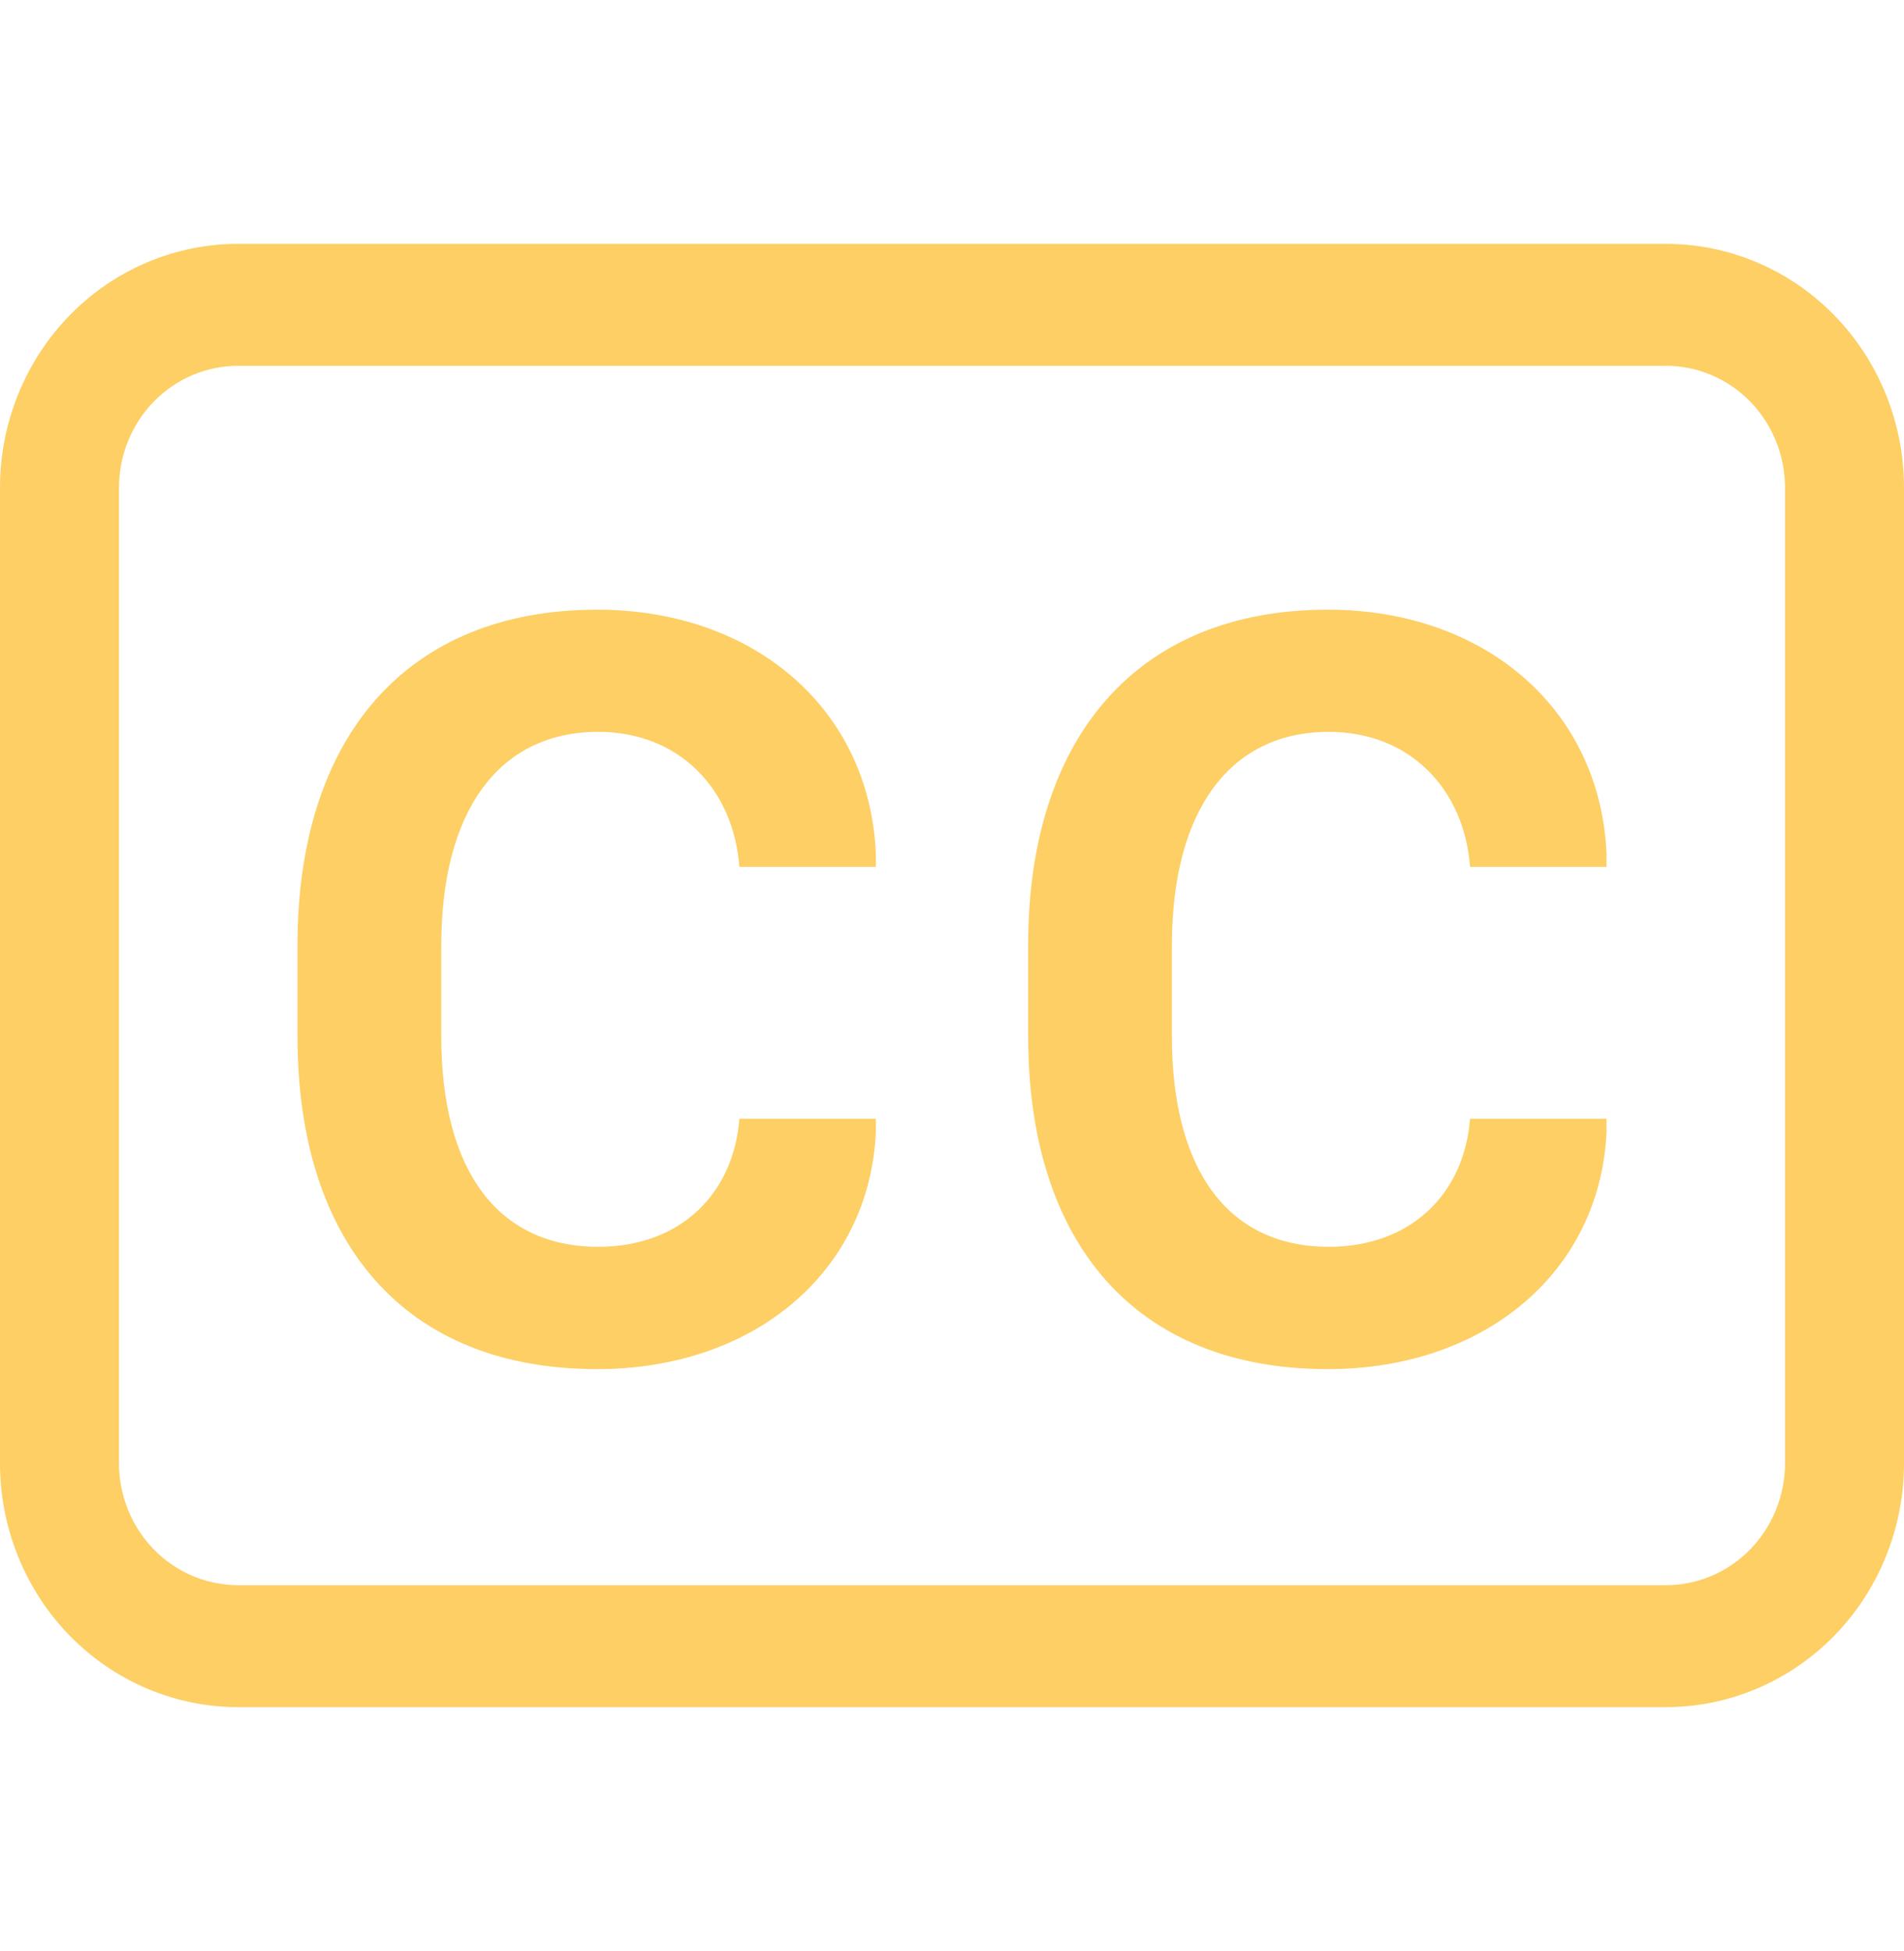 <svg xmlns="http://www.w3.org/2000/svg" width="41" height="42" viewBox="0 0 41 42" fill="none"><g clip-path="url(#clip0_226:11725)"><path d="M9.502 20.357C9.502 17.441 10.752 15.755 12.882 15.755C14.627 15.755 15.798 16.989 15.921 18.661H18.86V18.375C18.727 15.262 16.236 13.125 12.859 13.125C8.748 13.125 6.406 15.881 6.406 20.346V22.307C6.406 26.77 8.725 29.474 12.859 29.474C16.226 29.474 18.714 27.395 18.86 24.384V24.084H15.921C15.798 25.699 14.65 26.841 12.882 26.841C10.729 26.841 9.502 25.213 9.502 22.307V20.357ZM25.235 20.357C25.235 17.441 26.486 15.755 28.613 15.755C30.36 15.755 31.532 16.989 31.655 18.661H34.594V18.375C34.458 15.262 31.97 13.125 28.592 13.125C24.482 13.125 22.14 15.881 22.14 20.346V22.307C22.14 26.77 24.459 29.474 28.592 29.474C31.959 29.474 34.448 27.395 34.594 24.384V24.084H31.655C31.532 25.699 30.381 26.841 28.613 26.841C26.463 26.841 25.235 25.213 25.235 22.307V20.357Z" fill="#FDCF64"></path><path d="M35.875 7.875C36.555 7.875 37.206 8.152 37.687 8.644C38.167 9.136 38.438 9.804 38.438 10.5V31.5C38.438 32.196 38.167 32.864 37.687 33.356C37.206 33.848 36.555 34.125 35.875 34.125H5.125C4.445 34.125 3.794 33.848 3.313 33.356C2.832 32.864 2.562 32.196 2.562 31.5V10.5C2.562 9.804 2.832 9.136 3.313 8.644C3.794 8.152 4.445 7.875 5.125 7.875H35.875ZM5.125 5.25C3.766 5.25 2.462 5.803 1.501 6.788C0.54 7.772 0 9.108 0 10.5L0 31.5C0 32.892 0.54 34.228 1.501 35.212C2.462 36.197 3.766 36.75 5.125 36.75H35.875C37.234 36.75 38.538 36.197 39.499 35.212C40.46 34.228 41 32.892 41 31.5V10.5C41 9.108 40.46 7.772 39.499 6.788C38.538 5.803 37.234 5.25 35.875 5.25H5.125Z" fill="#FDCF64"></path></g><defs><clipPath id="clip0_226:11725"><rect width="41" height="42" fill="white"></rect></clipPath></defs></svg>